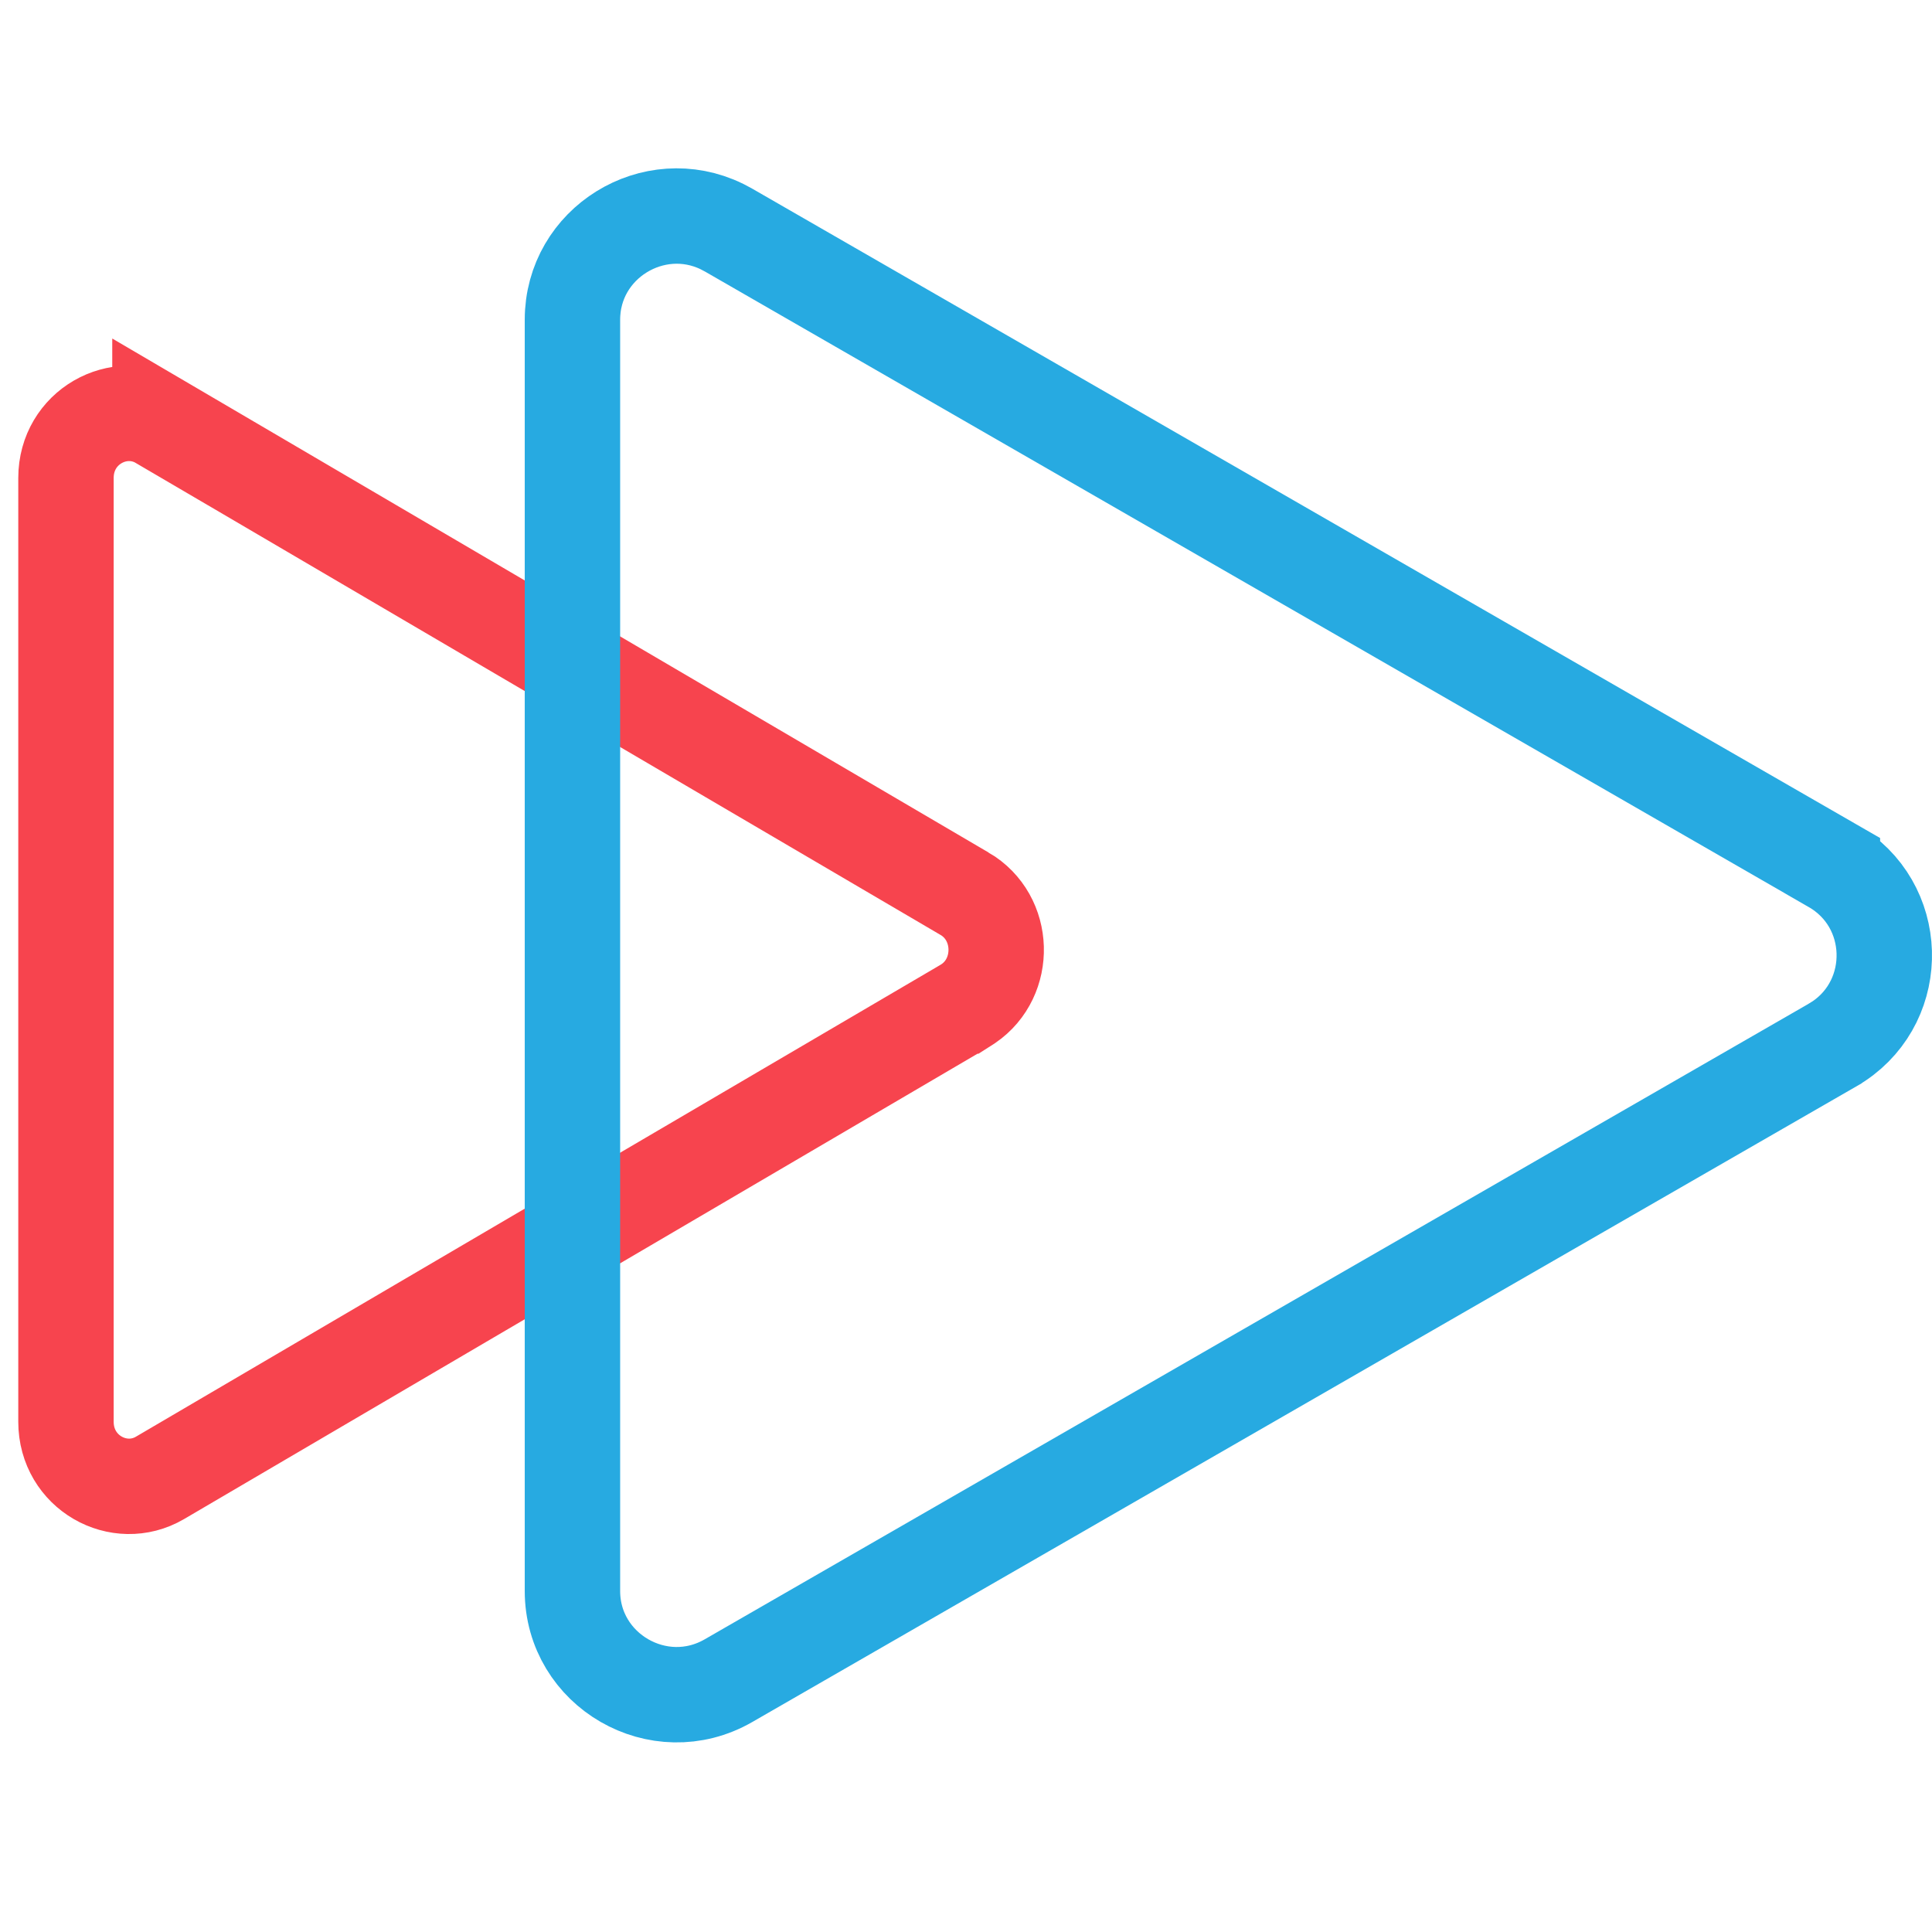 <svg width="81" height="81" viewBox="0 0 81 81" fill="none" xmlns="http://www.w3.org/2000/svg">
<path d="M2.766 20.039C2.766 17.909 5.001 16.685 6.706 17.685V17.684L40.438 37.469H40.44C42.153 38.473 42.206 40.978 40.6 42.076L40.44 42.178H40.438L6.706 61.962C5.001 62.961 2.766 61.737 2.766 59.607V20.039Z" stroke="#F7444E" stroke-width="4" stroke-miterlimit="10"/>
<g style="mix-blend-mode:multiply">
<path d="M24 13.406C24 10.182 27.407 8.103 30.266 9.498L30.54 9.643L76.825 36.291V36.292C79.634 37.908 79.722 41.889 77.089 43.653L76.826 43.816L76.825 43.817L30.54 70.464C27.631 72.138 24 70.03 24 66.703V13.406Z" stroke="#27AAE1" stroke-width="4" stroke-miterlimit="10"/>
</g>
</svg>
